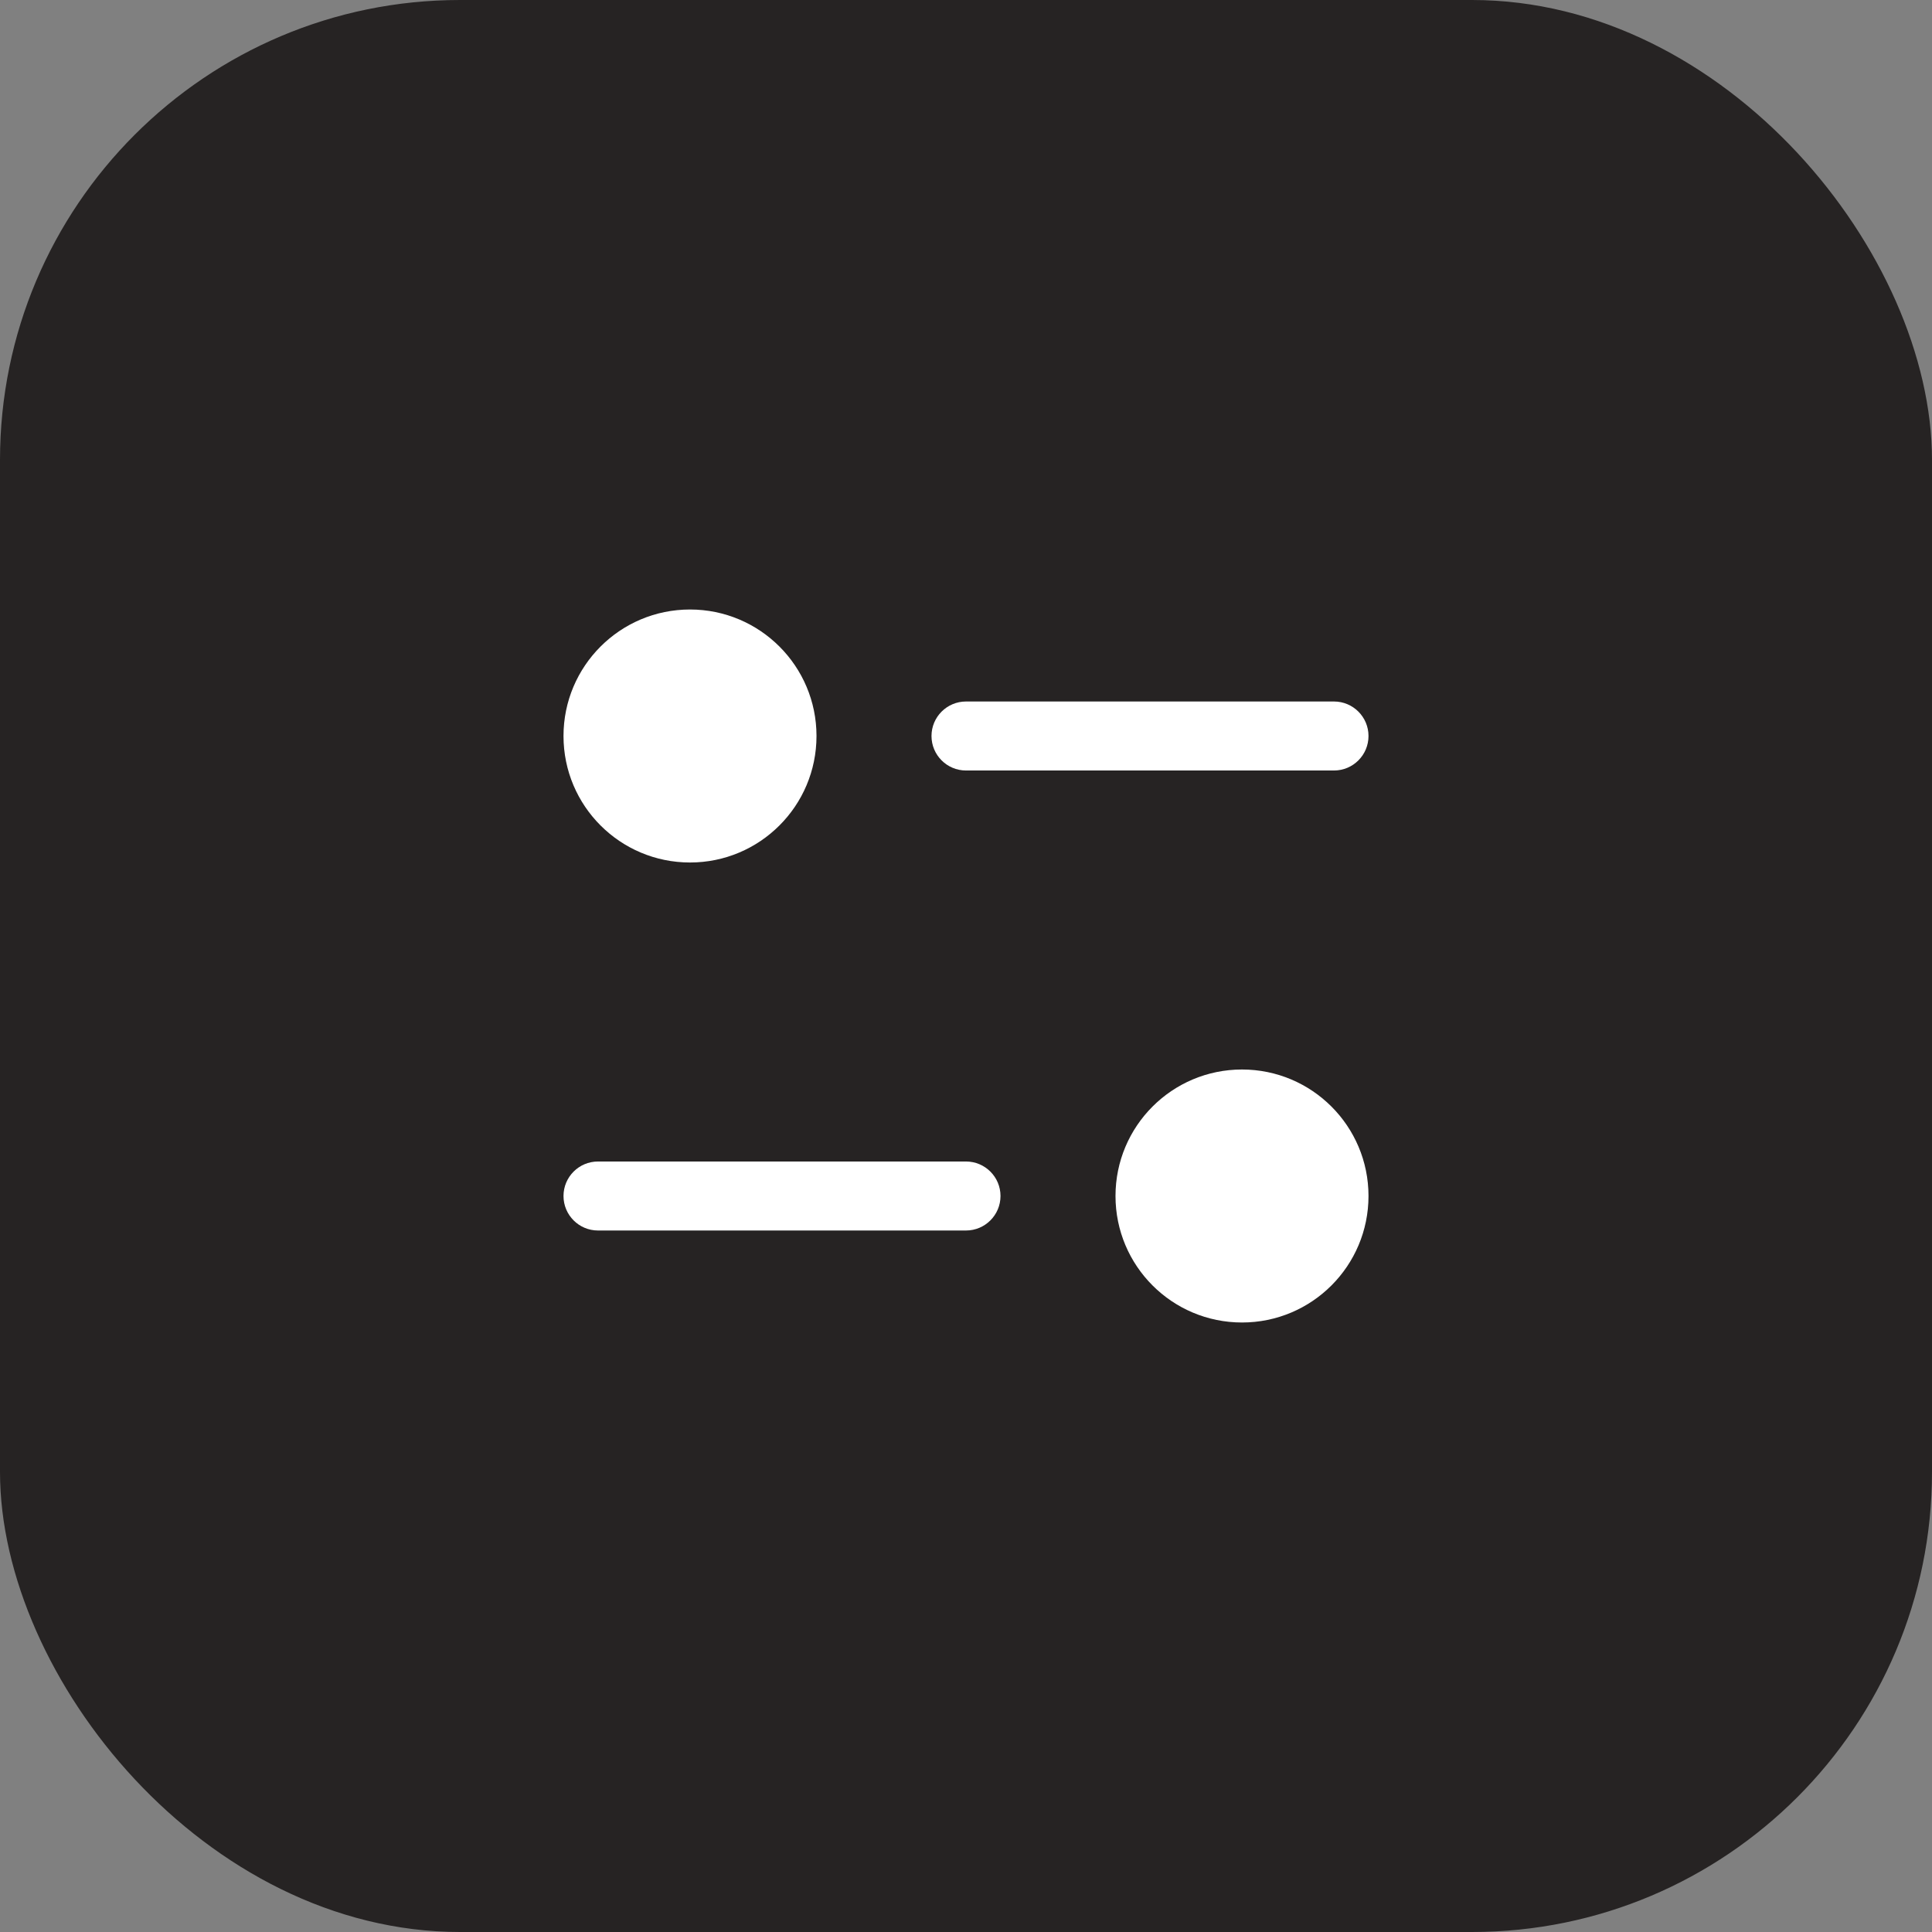 <svg width="42" height="42" viewBox="0 0 42 42" fill="none" xmlns="http://www.w3.org/2000/svg">
<rect x="0" y="0" width="42" height="42" fill="#808080" stroke="none"/>
<rect width="42" height="42" rx="10" fill="#262323"/>
<path d="M12.25 16C12.25 14.481 13.481 13.25 15 13.25C16.519 13.25 17.75 14.481 17.75 16C17.75 17.519 16.519 18.75 15 18.75C13.481 18.75 12.25 17.519 12.25 16Z" fill="white"/>
<path d="M20.25 16C20.25 15.586 20.586 15.25 21 15.25L29 15.25C29.414 15.25 29.75 15.586 29.75 16C29.75 16.414 29.414 16.75 29 16.75L21 16.75C20.586 16.75 20.25 16.414 20.25 16Z" fill="white"/>
<path d="M27 23.25C25.481 23.25 24.25 24.481 24.25 26C24.25 27.519 25.481 28.75 27 28.75C28.519 28.75 29.75 27.519 29.75 26C29.75 24.481 28.519 23.25 27 23.25Z" fill="white"/>
<path d="M12.25 26C12.25 25.586 12.586 25.25 13 25.25L21 25.25C21.414 25.25 21.75 25.586 21.75 26C21.75 26.414 21.414 26.75 21 26.75L13 26.75C12.586 26.75 12.25 26.414 12.25 26Z" fill="white"/>
</svg>
